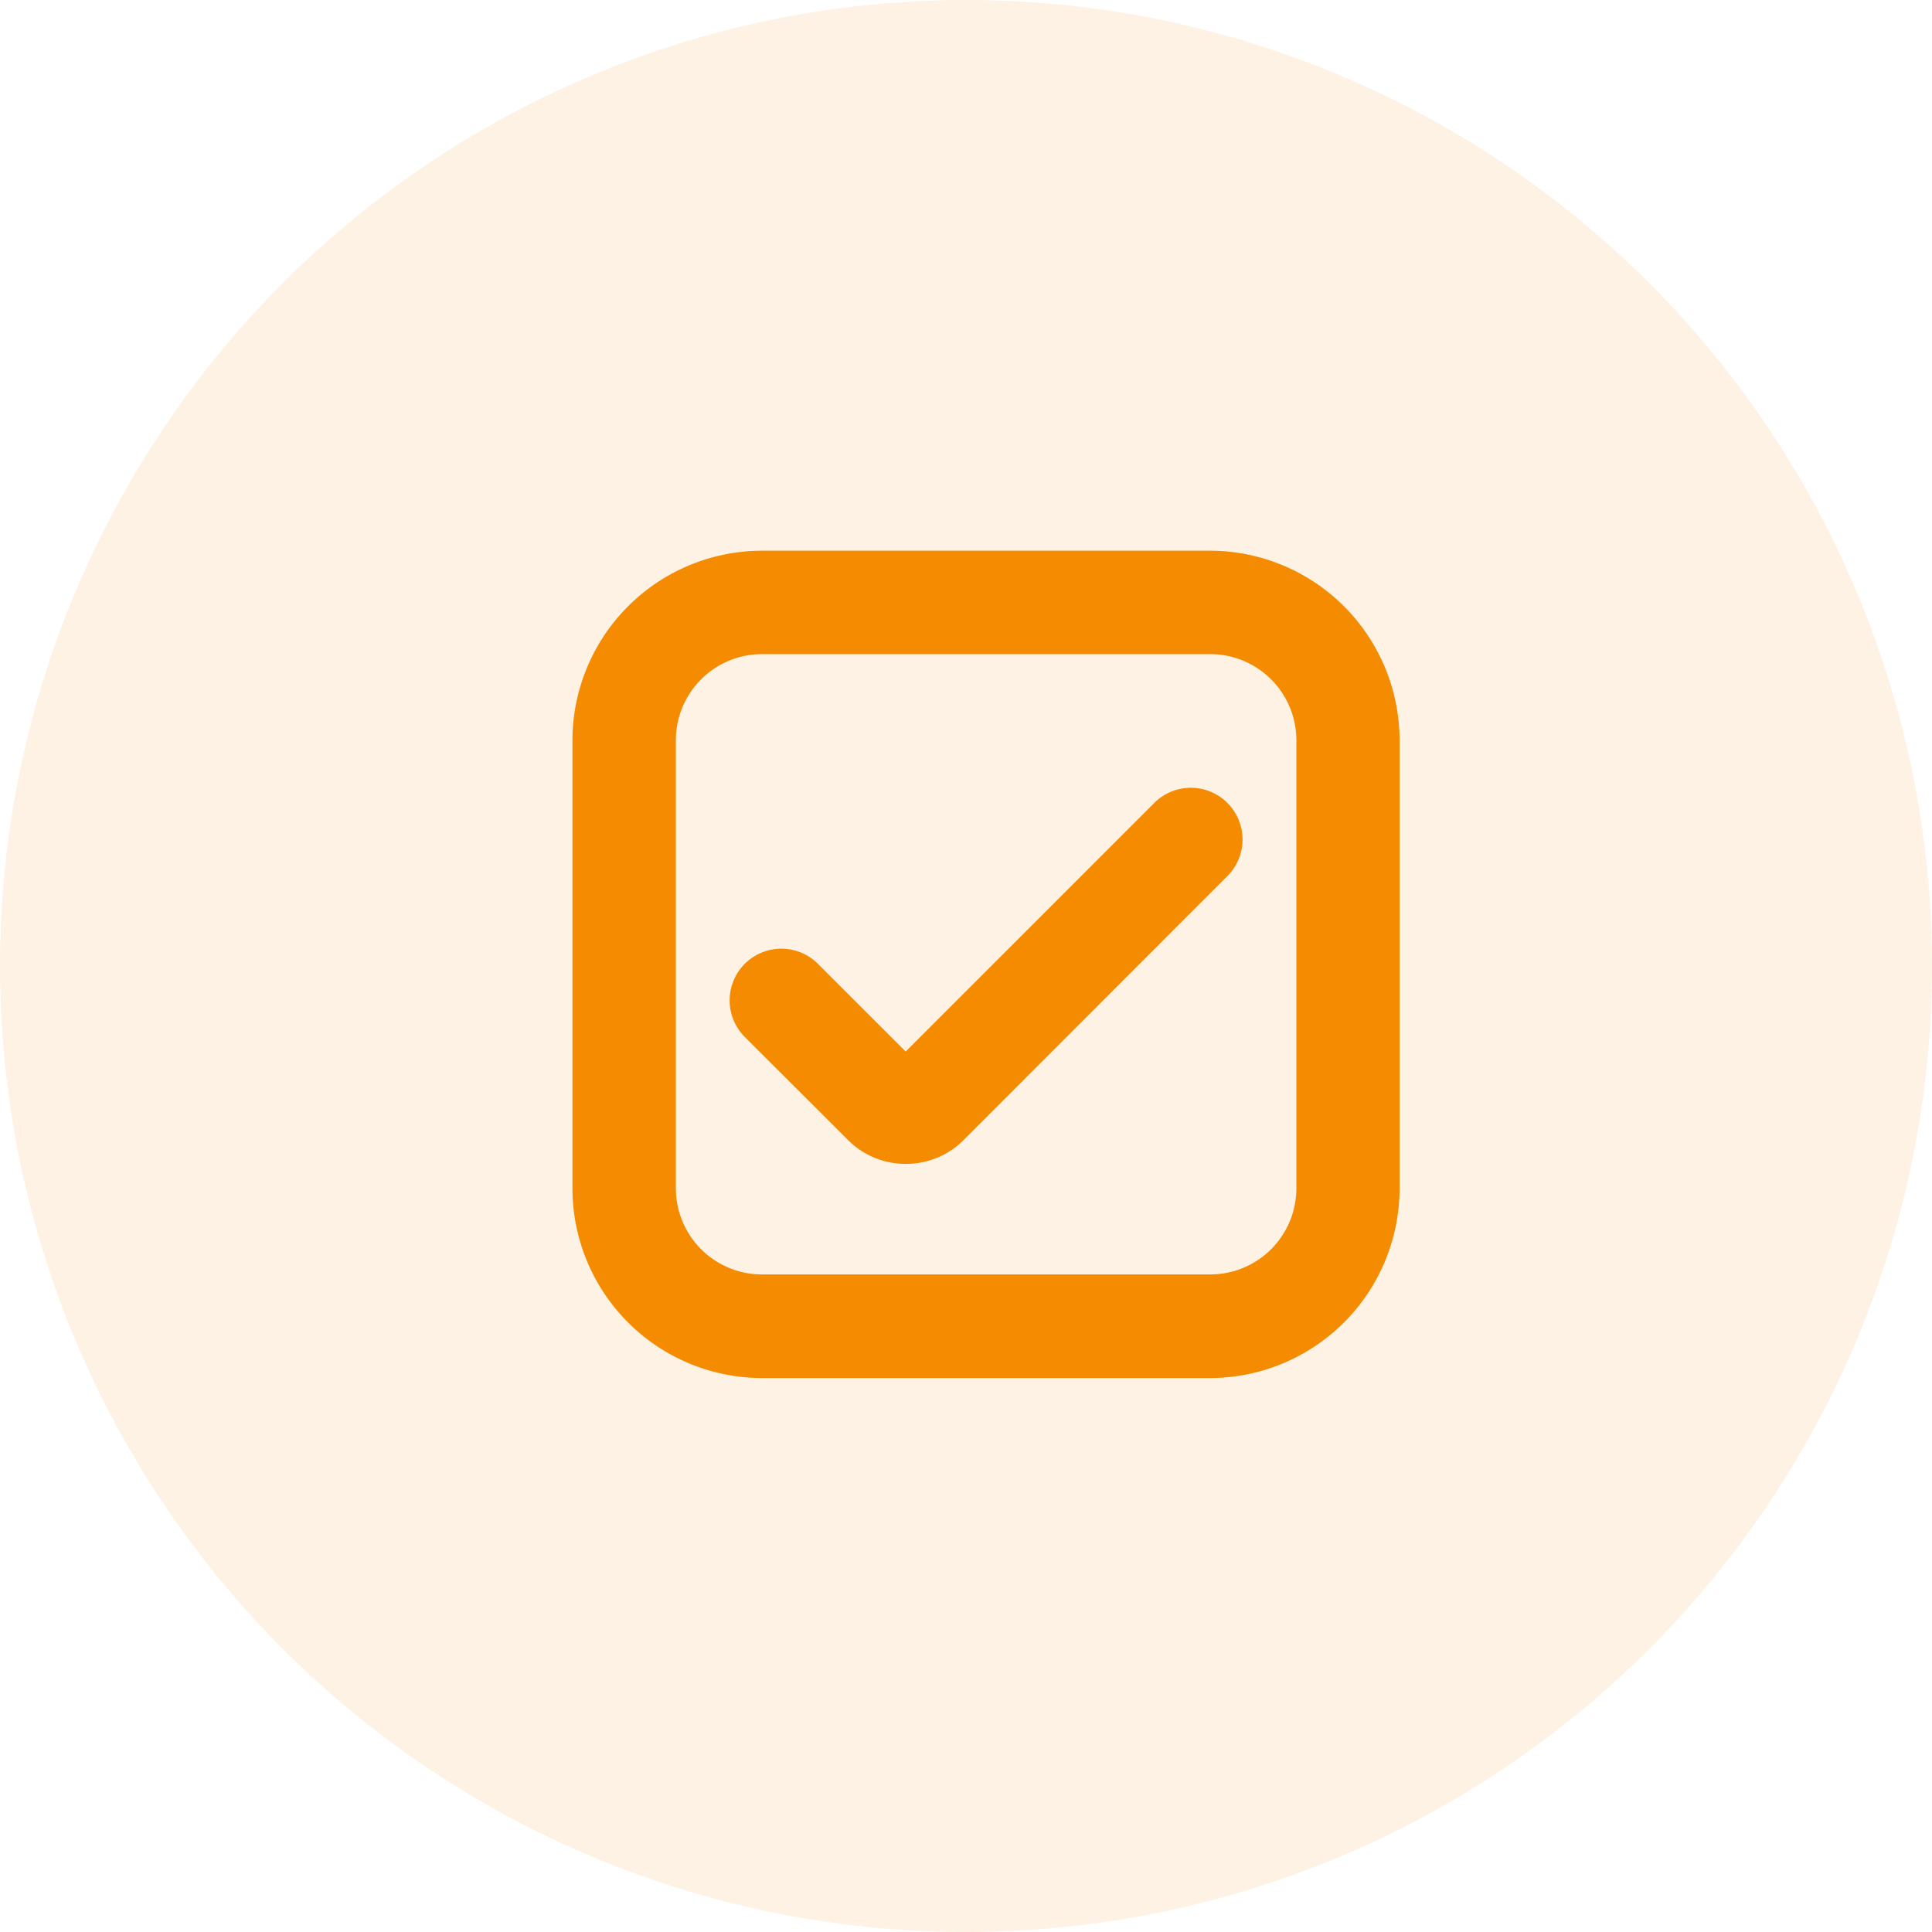 <svg xmlns="http://www.w3.org/2000/svg" width="40" height="40" viewBox="0 0 40 40">
  <g id="Group_29239" data-name="Group 29239" transform="translate(-884 -898)">
    <circle id="Ellipse_2462" data-name="Ellipse 2462" cx="20" cy="20" r="20" transform="translate(884 898)" fill="#f48b00" opacity="0.11"/>
    <g id="checkbox_1_" data-name="checkbox (1)" transform="translate(895.852 909.402)">
      <path id="Path_30465" data-name="Path 30465" d="M13.2,17.129H3.925A3.93,3.93,0,0,1,0,13.2V3.925A3.93,3.93,0,0,1,3.925,0H13.2a3.93,3.93,0,0,1,3.925,3.925V13.2A3.93,3.93,0,0,1,13.2,17.129ZM3.925,2.141A1.784,1.784,0,0,0,2.141,3.925V13.2a1.784,1.784,0,0,0,1.784,1.784H13.2A1.784,1.784,0,0,0,14.988,13.2V3.925A1.784,1.784,0,0,0,13.2,2.141Z" fill="#f48b00"/>
      <path id="Path_30466" data-name="Path 30466" d="M100.931,154.492a1.686,1.686,0,0,1-1.2-.5L97.6,151.864a1.071,1.071,0,0,1,0-1.514h0a1.071,1.071,0,0,1,1.514,0l1.817,1.816,5.147-5.147a1.071,1.071,0,0,1,1.514,0h0a1.071,1.071,0,0,1,0,1.514h0L102.129,154A1.684,1.684,0,0,1,100.931,154.492Z" transform="translate(-94.032 -141.797)" fill="#f48b00"/>
    </g>
  </g>
</svg>
